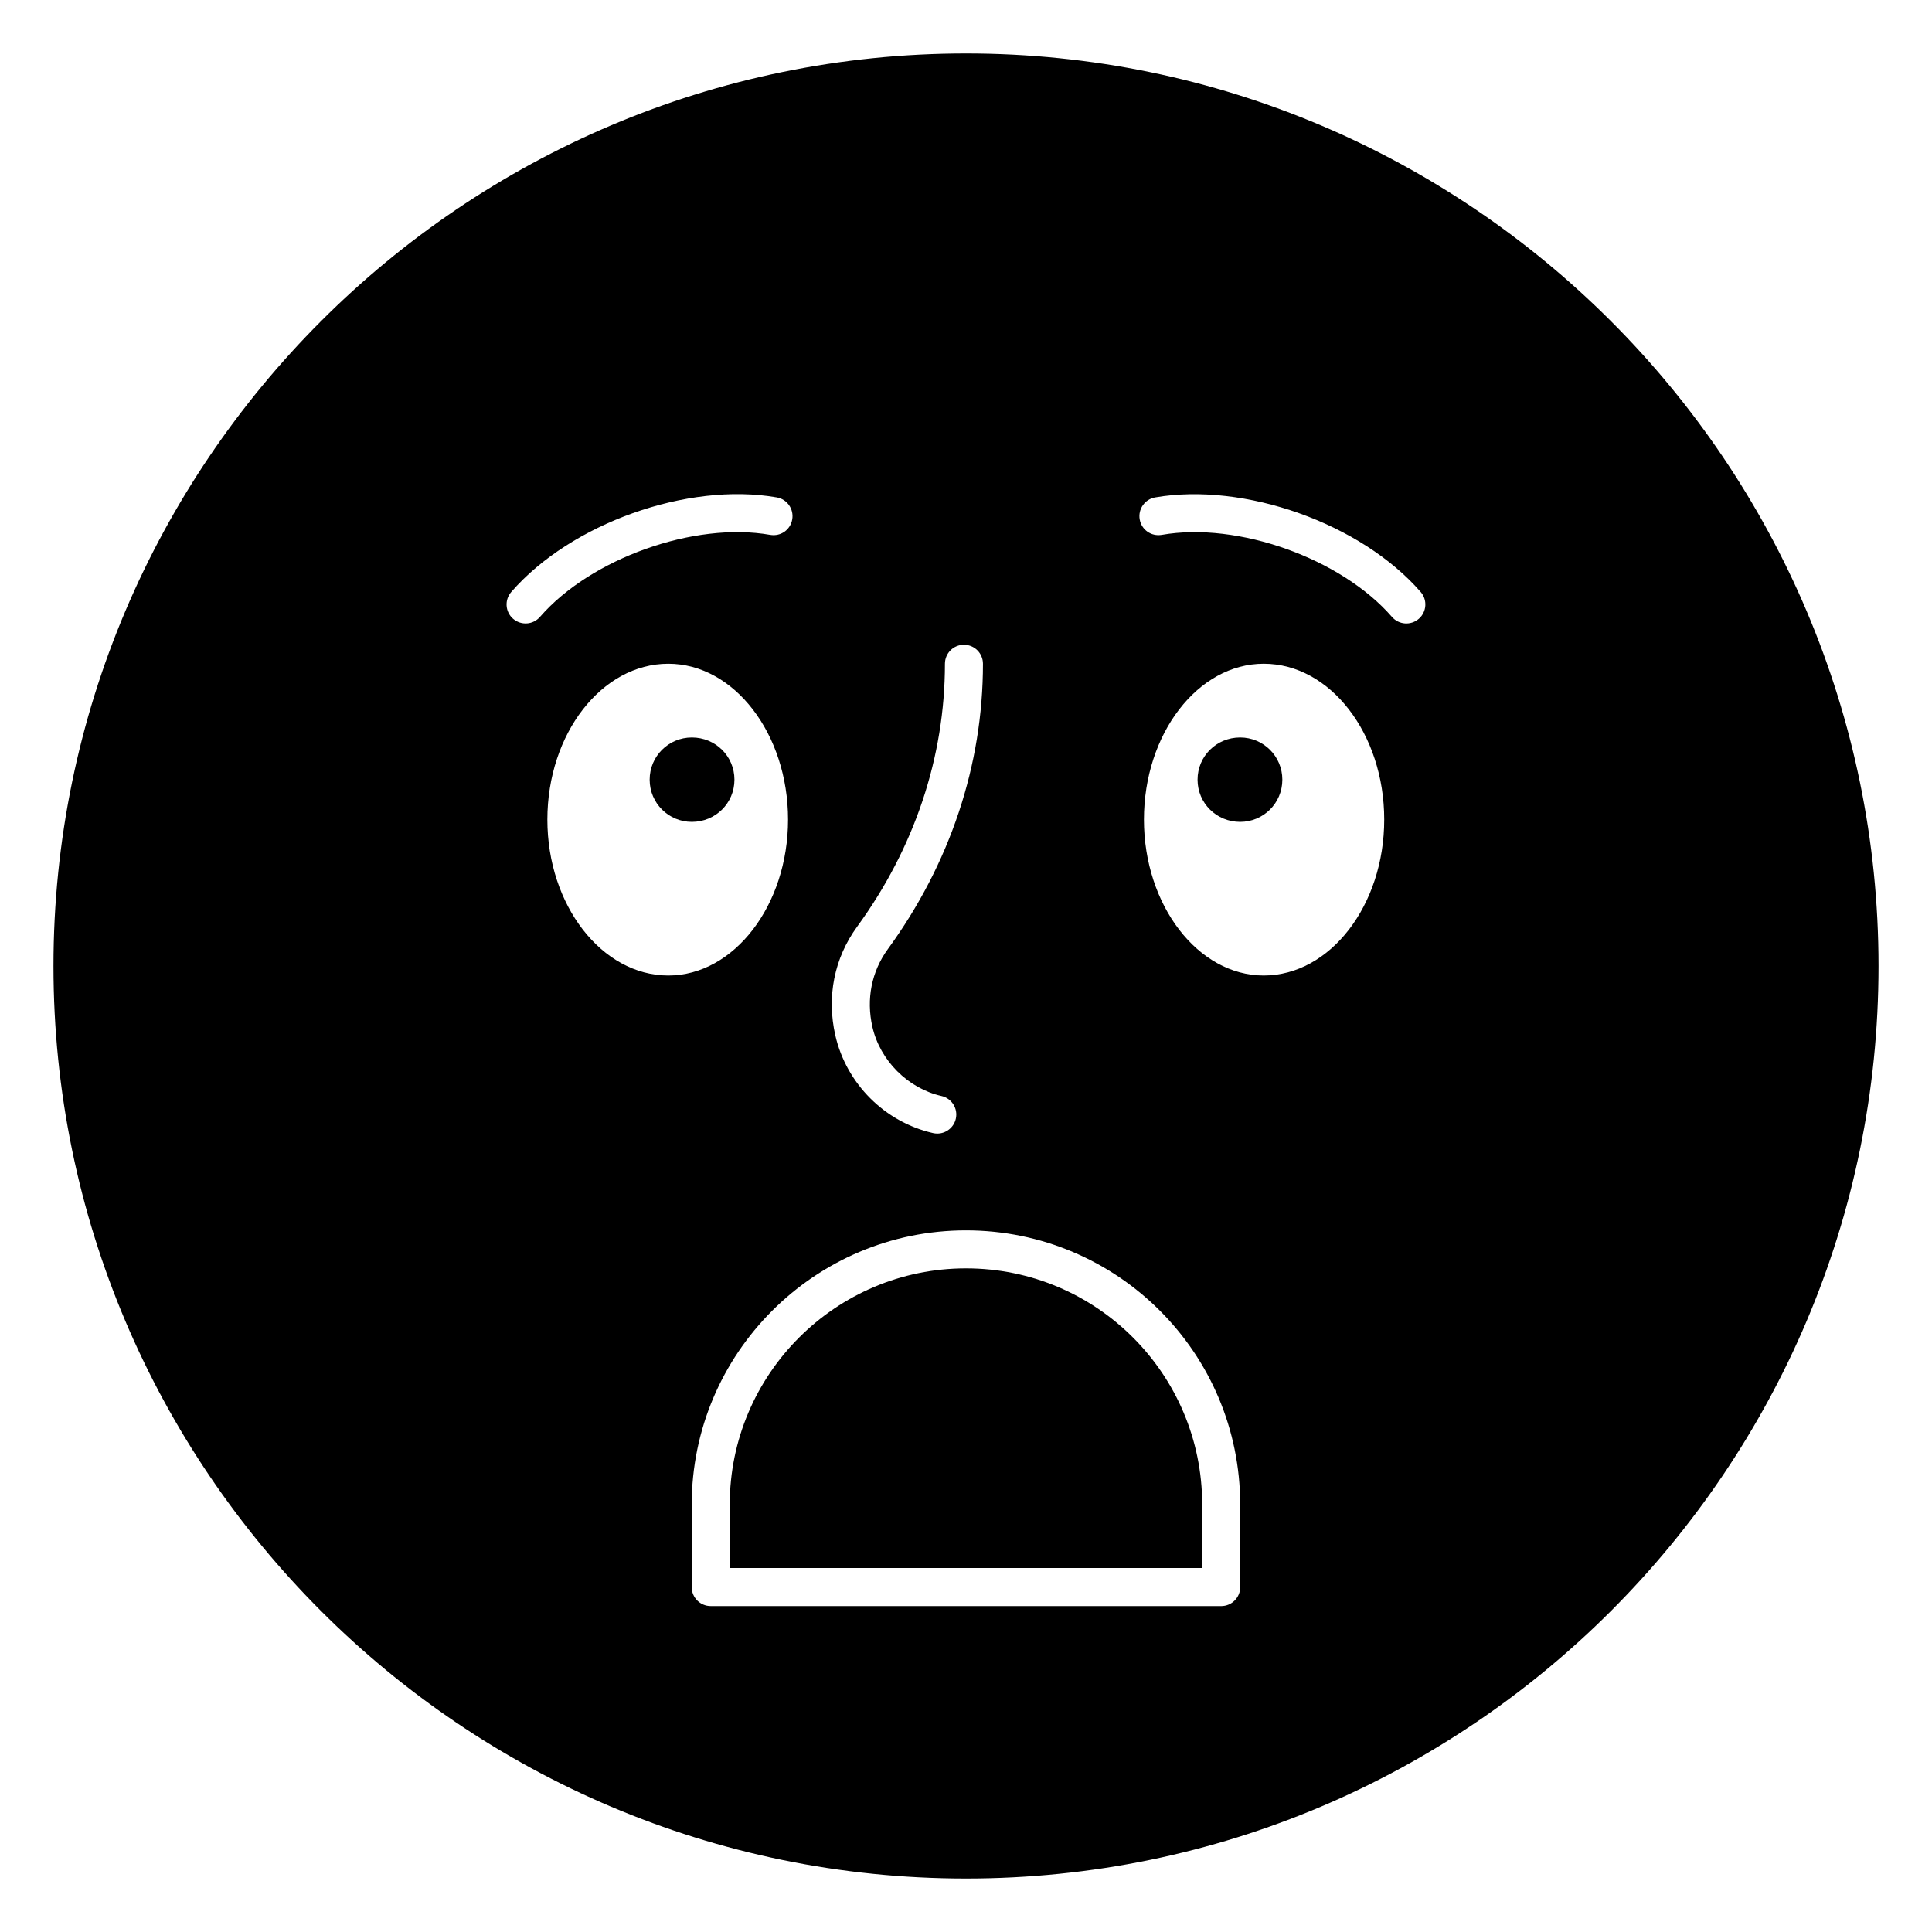 <?xml version="1.0" encoding="UTF-8"?>
<!-- Uploaded to: SVG Repo, www.svgrepo.com, Generator: SVG Repo Mixer Tools -->
<svg fill="#000000" width="800px" height="800px" version="1.1" viewBox="144 144 512 512" xmlns="http://www.w3.org/2000/svg">
 <g>
  <path d="m327.35 339.44c-6.144 0-11.184 4.938-11.184 11.184s5.039 11.184 11.184 11.184c6.246 0 11.285-4.938 11.285-11.184s-5.035-11.184-11.285-11.184z"/>
  <path d="m472.65 339.44c-6.246 0-11.285 4.938-11.285 11.184s5.039 11.184 11.285 11.184c6.144 0 11.184-4.938 11.184-11.184s-5.039-11.184-11.184-11.184z"/>
  <path d="m399.99 480.13c-34.516 0-62.598 28.082-62.598 62.602v16.805h125.2v-16.805c0-34.586-28.012-62.602-62.602-62.602z"/>
  <path d="m400 158.17c-133.31 0-241.83 108.52-241.83 241.83 0 133.41 108.52 241.83 241.83 241.83s241.83-108.42 241.83-241.83c0-133.31-108.52-241.83-241.83-241.83zm-28.863 231.43c15.23-20.898 23.281-45 23.281-69.691 0-2.785 2.254-5.039 5.039-5.039 2.785 0 5.039 2.254 5.039 5.039 0 26.84-8.719 52.988-25.211 75.625-4.316 5.922-5.766 13.246-4.09 20.605 2.039 8.922 9.398 16.281 18.316 18.316 2.711 0.613 4.41 3.316 3.789 6.031-0.531 2.332-2.609 3.918-4.906 3.918-0.375 0-0.75-0.039-1.129-0.129-12.801-2.918-22.969-13.082-25.895-25.895-2.336-10.242-0.289-20.469 5.766-28.781zm-91.156-81.613c-2.098-1.824-2.324-5.008-0.496-7.109 15.805-18.18 46.742-29.191 70.367-25.062 2.742 0.477 4.574 3.09 4.098 5.832-0.477 2.731-3.019 4.574-5.832 4.098-20.156-3.547-47.551 6.234-61.027 21.746-1.816 2.094-5 2.32-7.109 0.496zm9.078 53.223c0-22.773 14.41-41.312 32.043-41.312 17.434 0 31.738 18.539 31.738 41.312 0 22.672-14.309 41.312-31.738 41.312-17.633-0.004-32.043-18.645-32.043-41.312zm183.61 203.38c0 2.785-2.254 5.039-5.039 5.039l-135.28-0.004c-2.785 0-5.039-2.254-5.039-5.039v-21.844c0-40.074 32.598-72.68 72.672-72.68 40.148 0 72.68 32.512 72.68 72.68zm6.223-162.07c-17.434 0-31.738-18.641-31.738-41.312 0-22.773 14.309-41.312 31.738-41.312 17.633 0 31.941 18.539 31.941 41.312 0 22.672-14.309 41.312-31.941 41.312zm41.109-94.531c-2.106 1.824-5.289 1.602-7.109-0.496-13.477-15.512-40.836-25.285-61.027-21.746-2.766 0.469-5.352-1.352-5.832-4.098-0.477-2.742 1.359-5.352 4.098-5.832 23.66-4.078 54.574 6.883 70.367 25.062 1.828 2.098 1.602 5.281-0.496 7.109z"/>
 </g>
</svg>